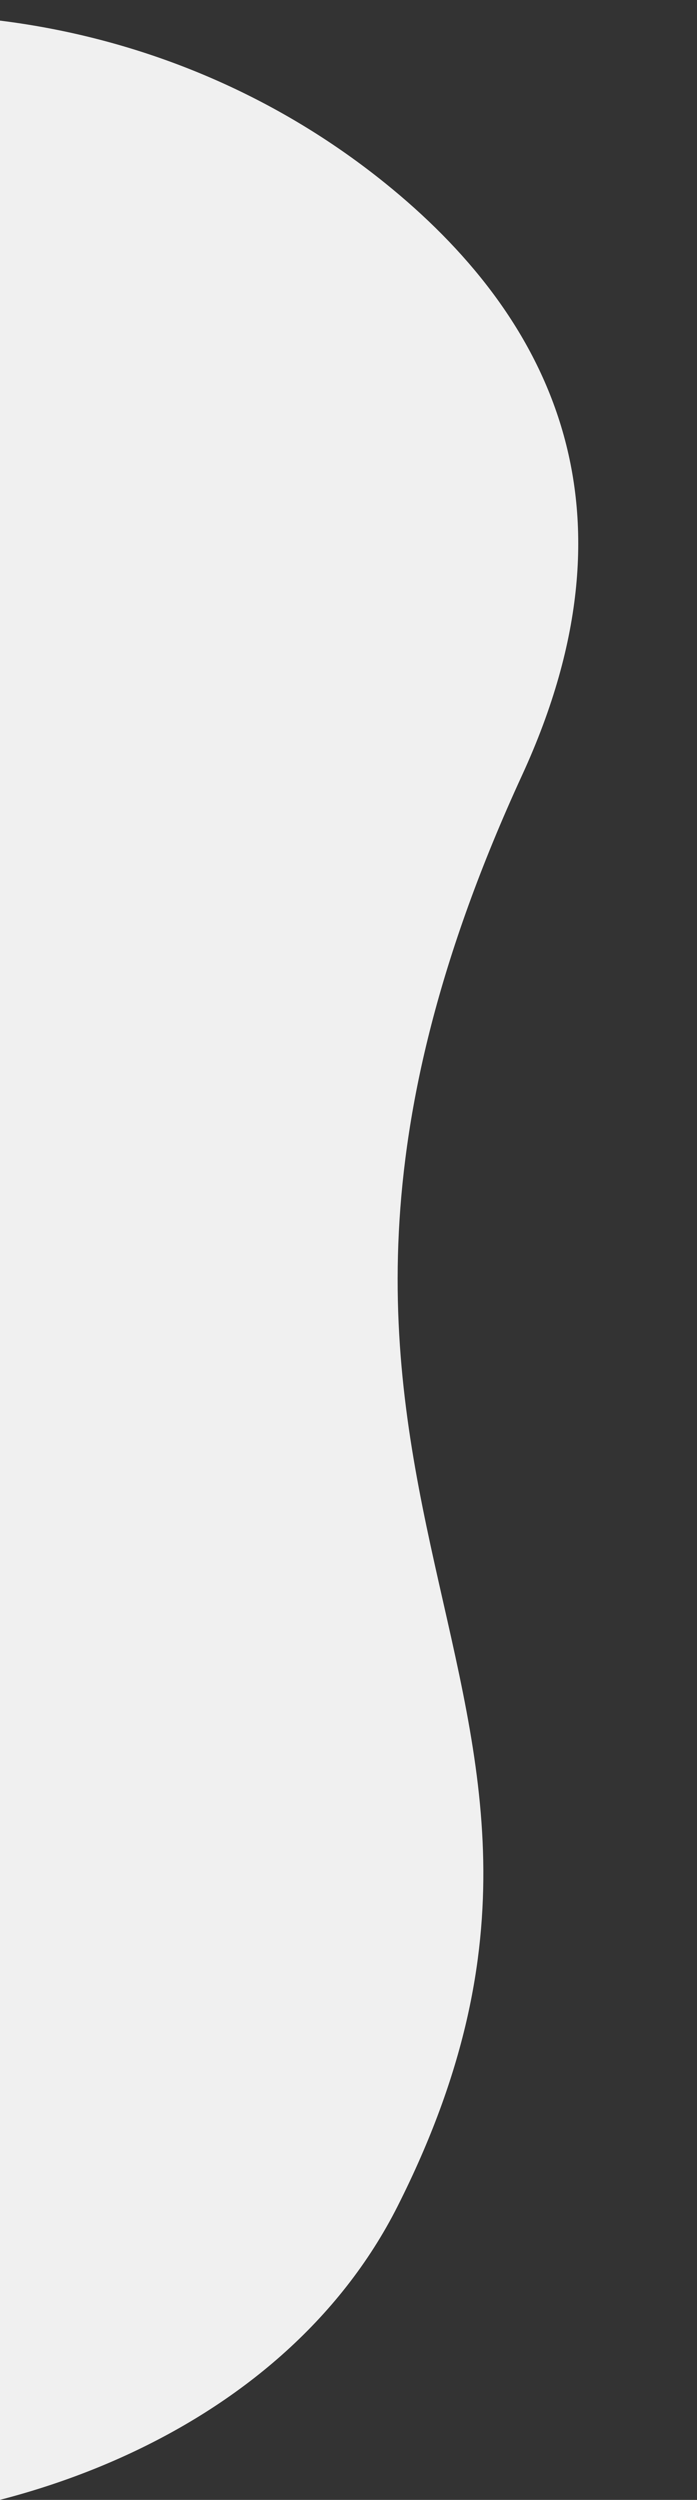 <?xml version="1.0" encoding="UTF-8"?>
<svg id="Camada_2" data-name="Camada 2" xmlns="http://www.w3.org/2000/svg" xmlns:xlink="http://www.w3.org/1999/xlink" viewBox="0 0 368 1319">
  <rect x="0" y="0" width="368" height="1319" fill="#333333" stroke="none"/>
  <defs>
    <clipPath id="clippath">
      <rect width="368" height="1319" fill="none" stroke-width="0"/>
    </clipPath>
  </defs>
  <g id="Camada_1-2" data-name="Camada 1">
    <g clip-path="url(#clippath)">
      <path d="M203.25,96.56c85.36,68.81,138.4,169,72.41,312.43-177.17,385.14,76.05,473.88-65.66,754.92-61.12,121.17-213.43,177.41-348.82,167.91-135.39-9.5-261.23-82.7-352.89-182.8-192.33-209.99-233.05-544.65-96.68-794.62C-500.89,193.96-344.56,75.96-169.58,24.72-40.9-12.97,98.85,12.39,203.25,96.56Z" fill="#f0f0f0" stroke-width="0"/>
    </g>
  </g>
</svg>